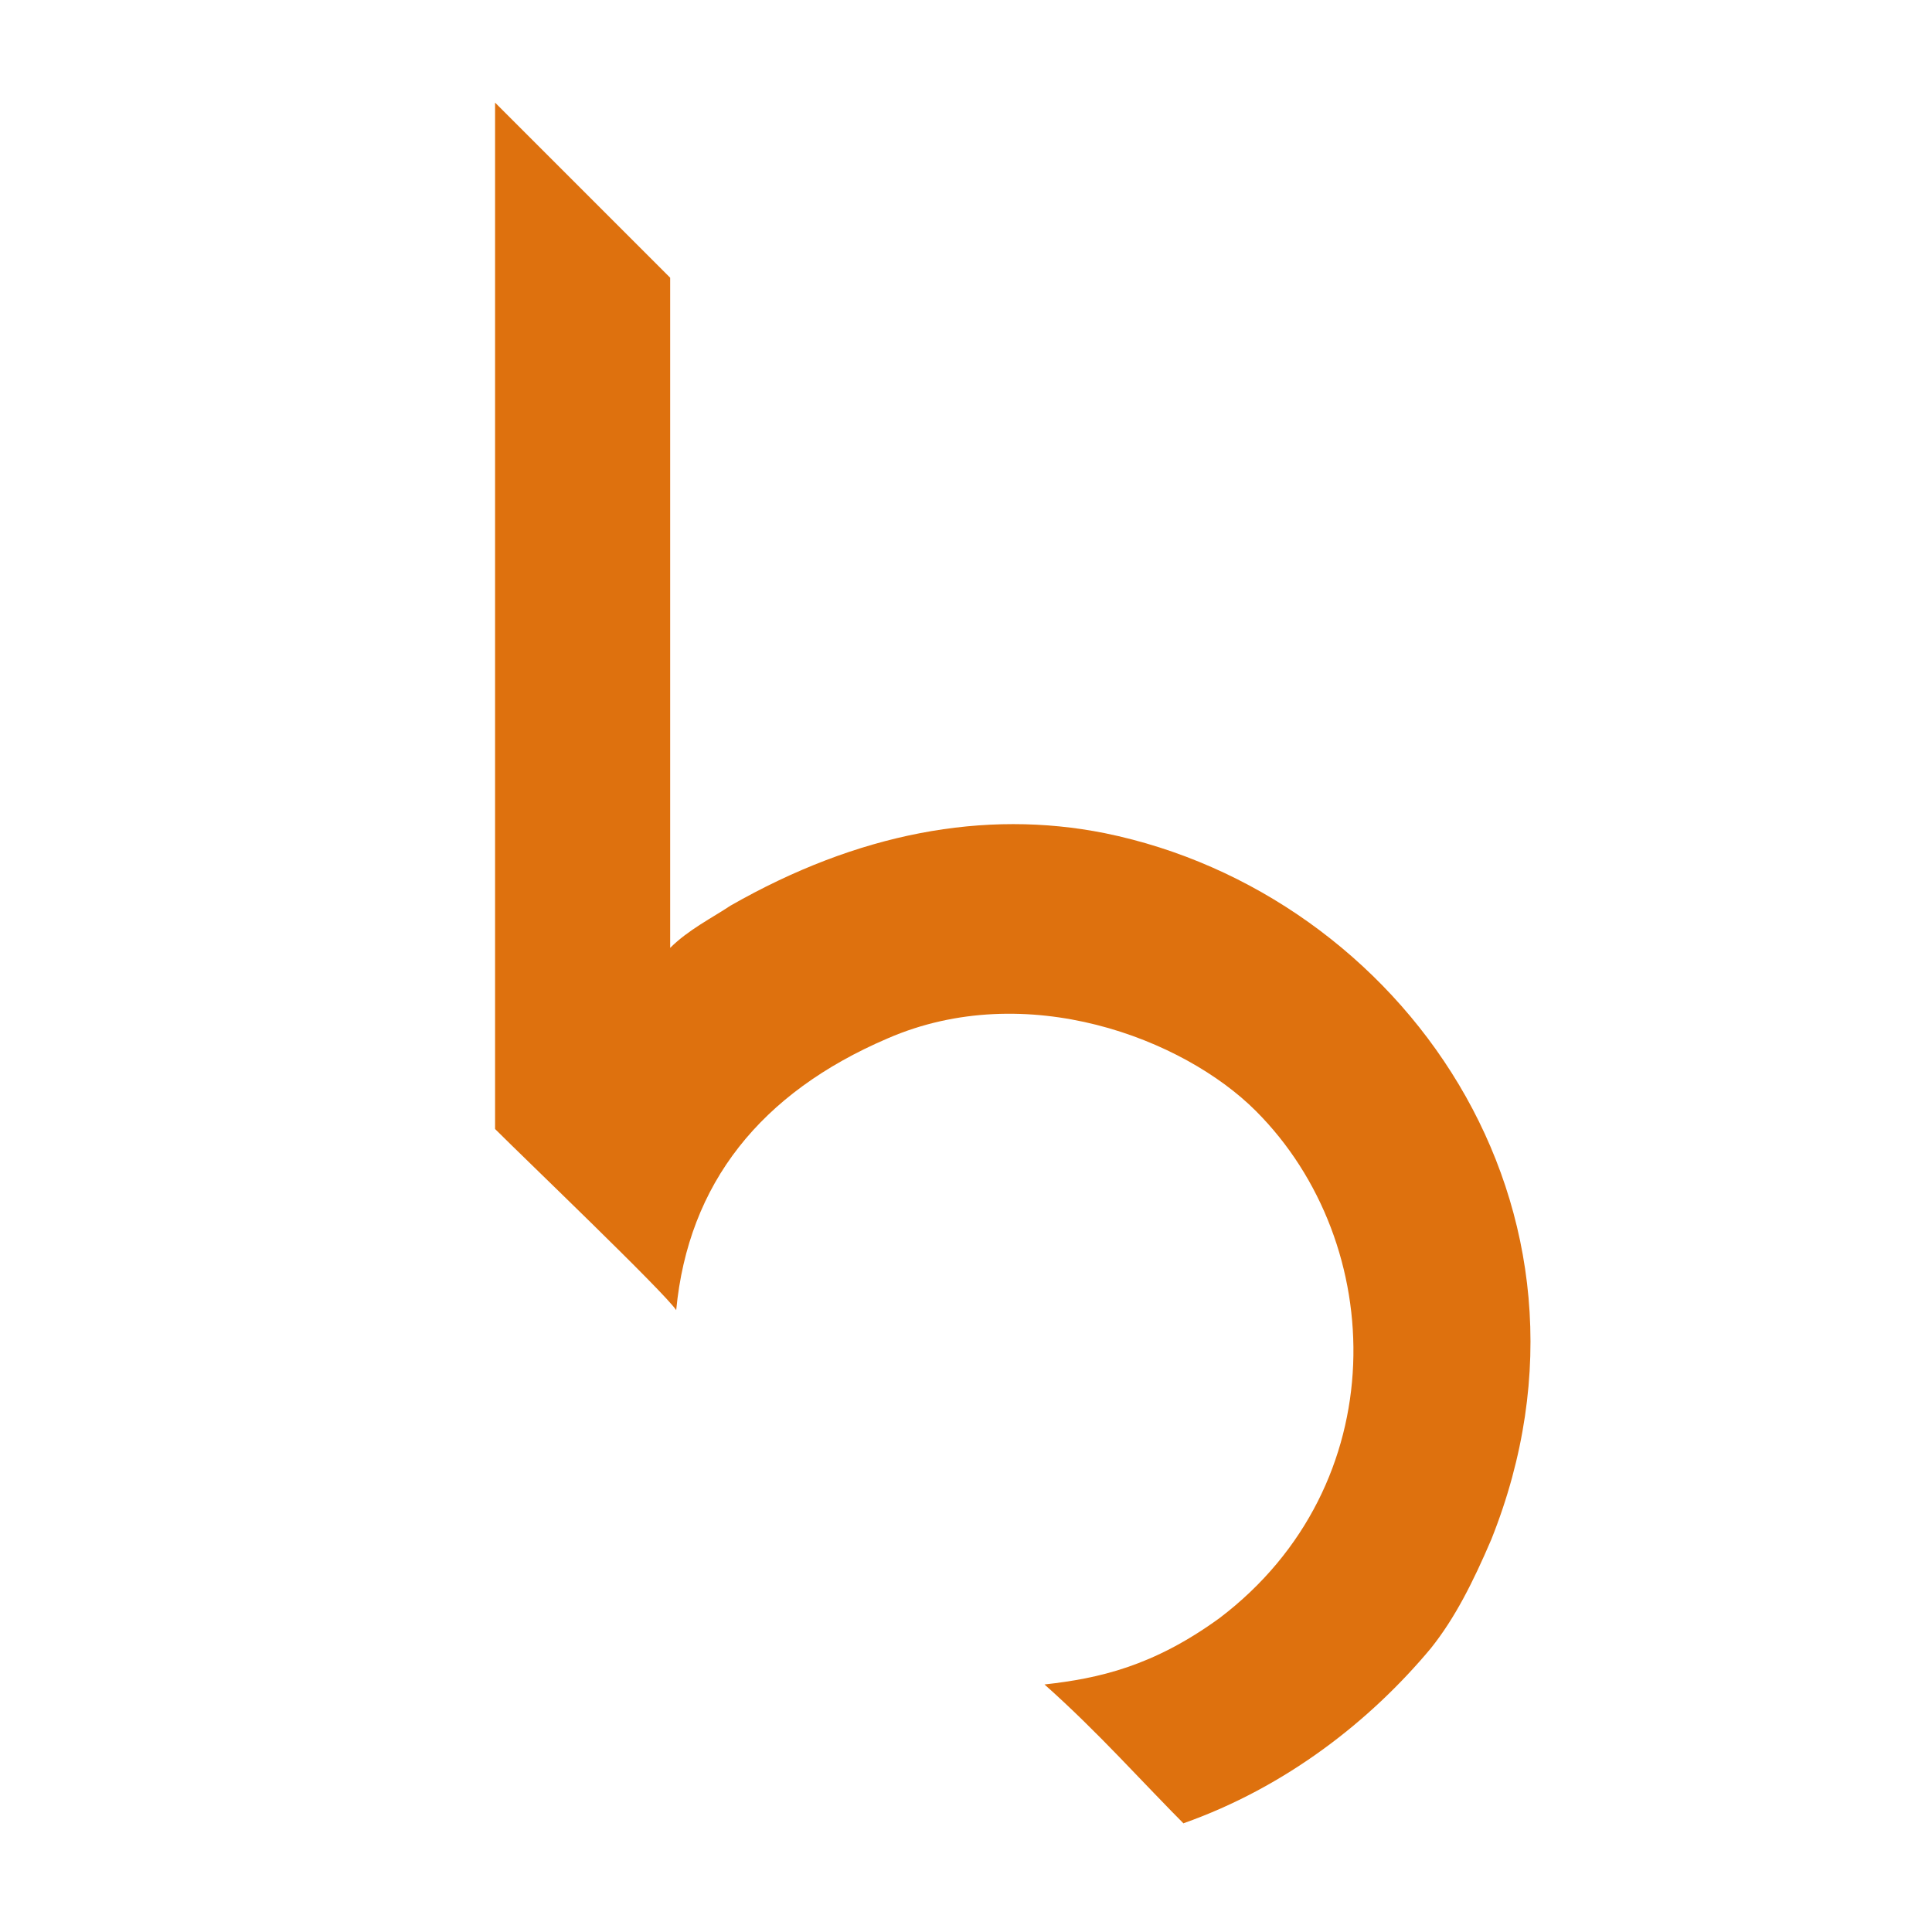 <?xml version="1.0" encoding="UTF-8"?>
<svg id="Layer_1" xmlns="http://www.w3.org/2000/svg" version="1.1" viewBox="0 0 32 32">
  <!-- Generator: Adobe Illustrator 29.6.0, SVG Export Plug-In . SVG Version: 2.1.1 Build 207)  -->
  <defs>
    <style>
      .st0 {
        fill: #de710e;
        fill-rule: evenodd;
      }
    </style>
  </defs>
  <path class="st0" d="M19.7,30.3c-.8-.8-1.5-1.6-2.4-2.4.9-.1,1.8-.3,2.9-1.1,2.9-2.2,2.8-6.2.6-8.4-1.2-1.2-3.8-2.2-6.1-1.2-2.1.9-3.3,2.4-3.5,4.5-.2-.3-2.5-2.5-3-3h0V1.7c1,1,1.9,1.9,2.9,2.9,0,3.6,0,7.5,0,11.1.3-.3.7-.5,1-.7,2.1-1.2,4.2-1.6,6.2-1.2,4.9,1,8.6,6.2,6.4,11.7-.3.7-.6,1.3-1,1.8-1,1.2-2.4,2.3-4.1,2.9h0Z"/>
</svg>